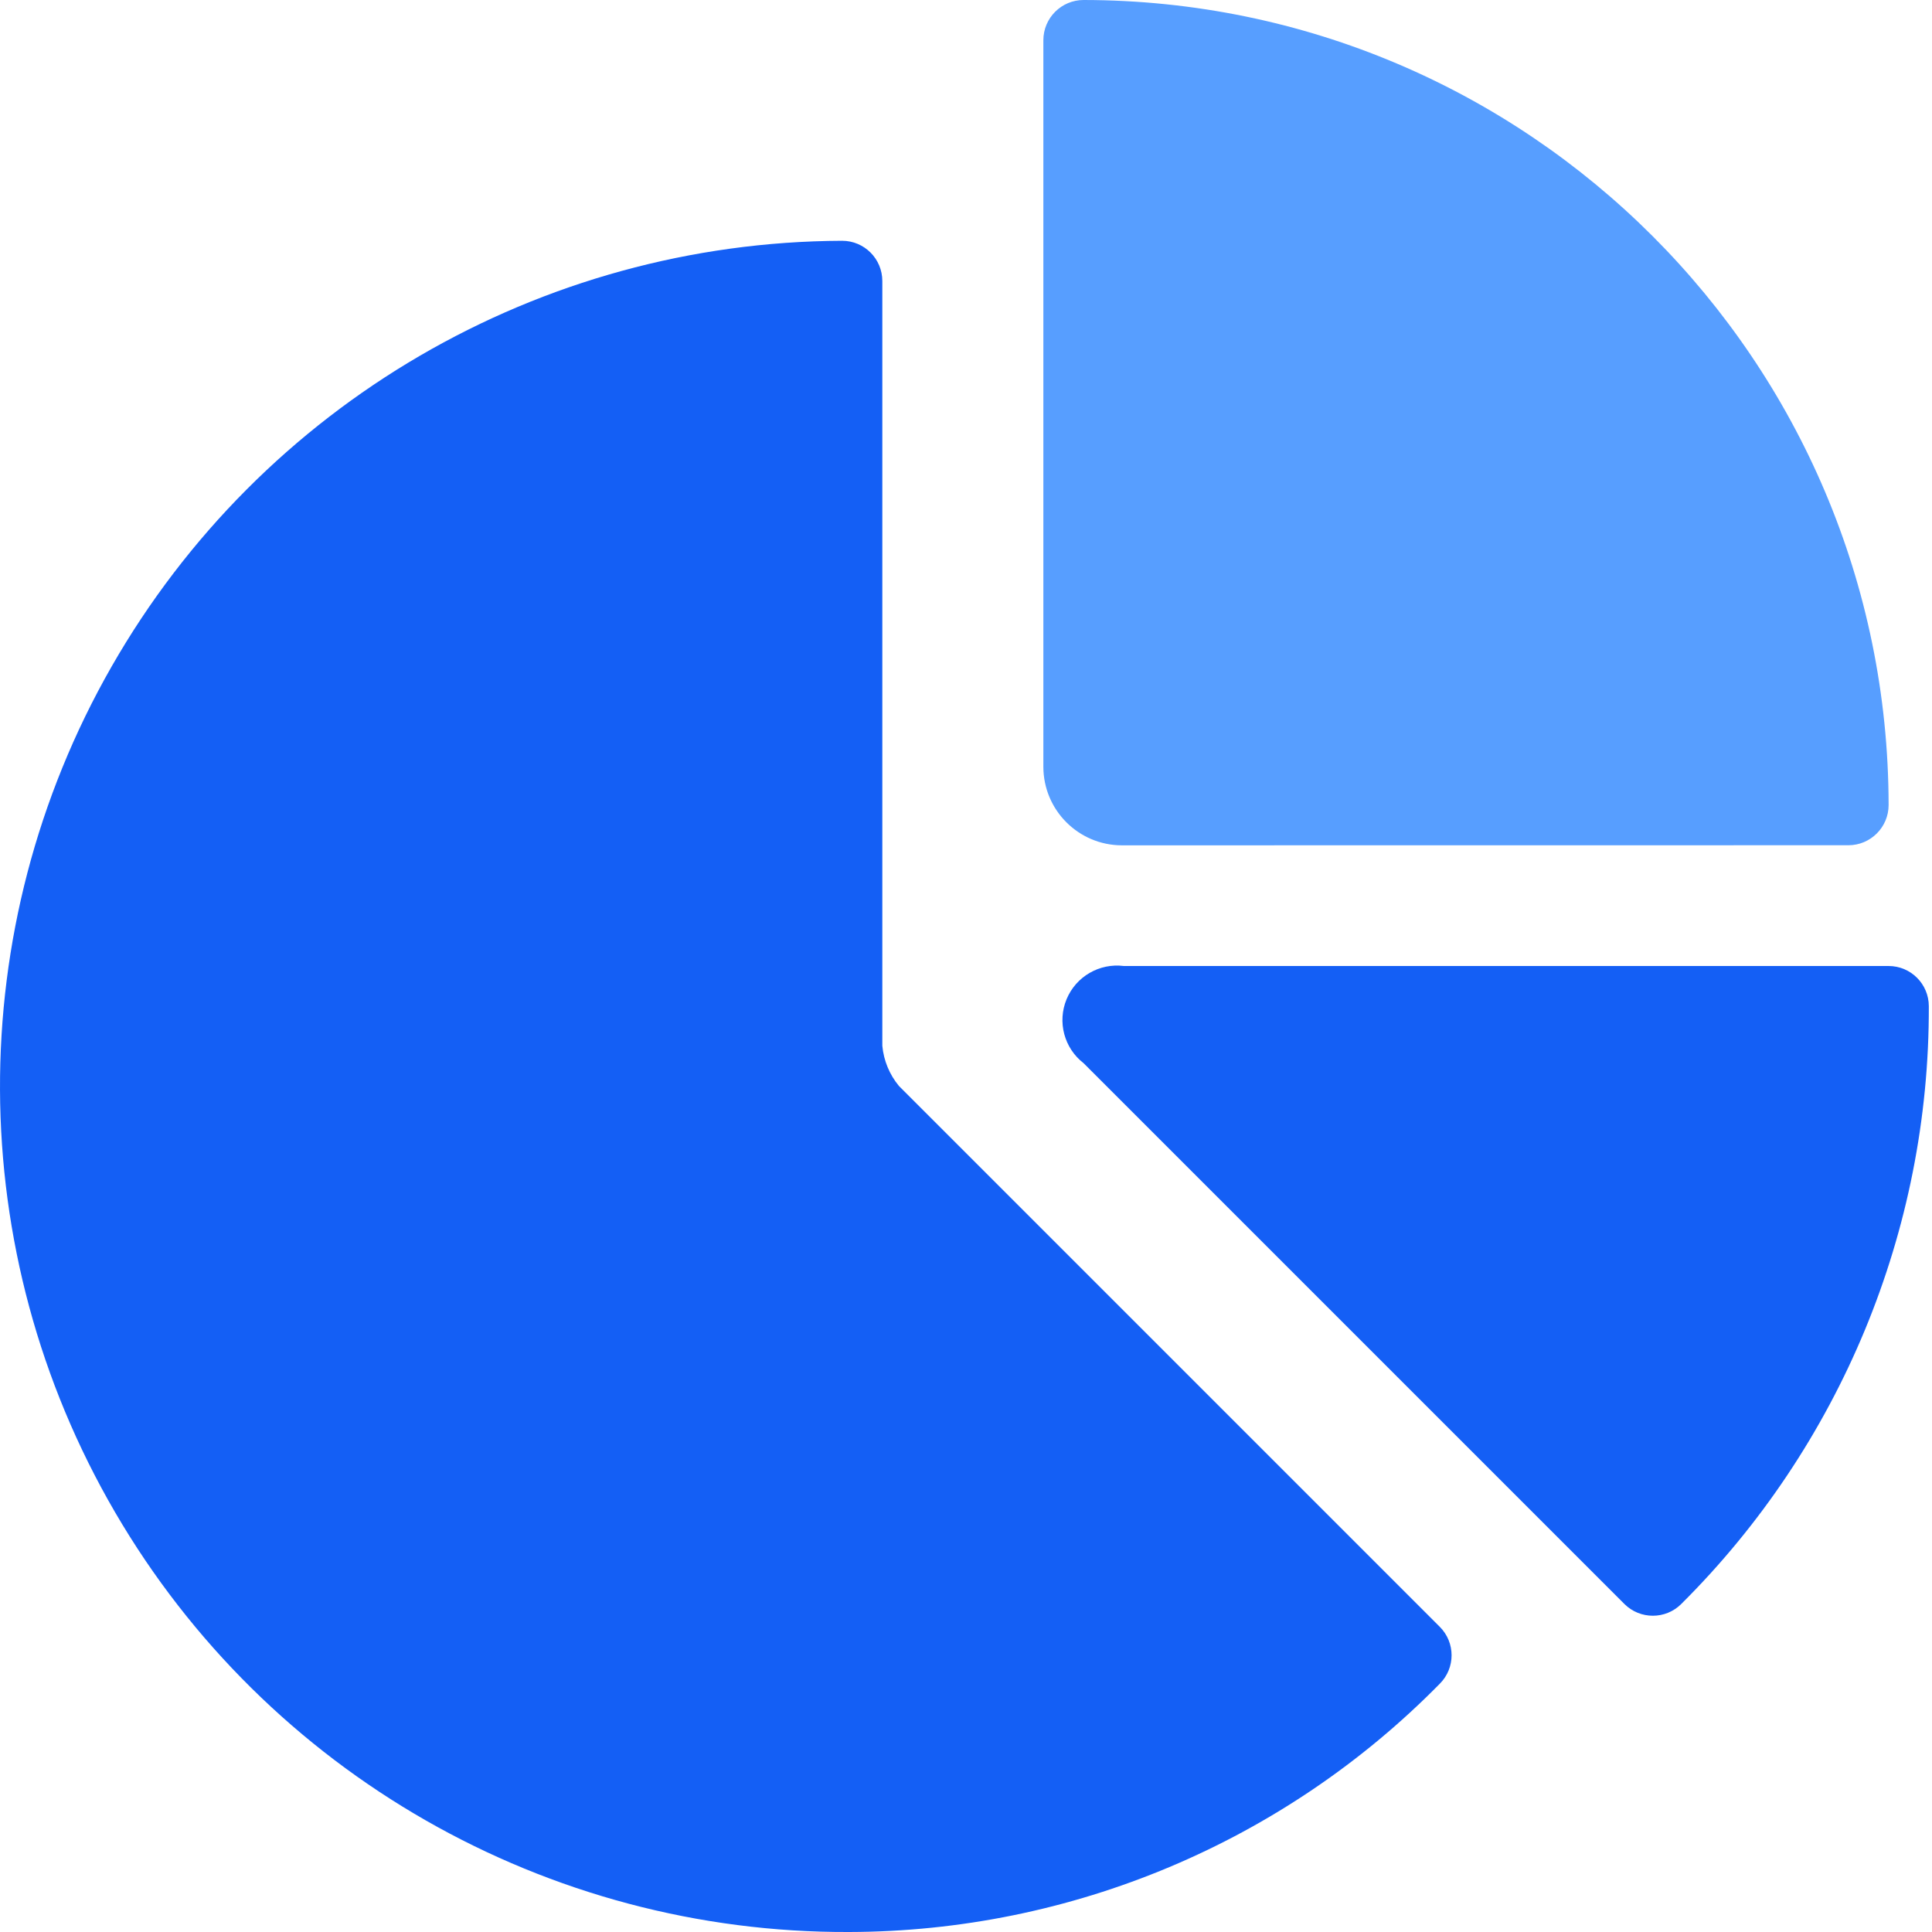 <svg width="48" height="48" viewBox="0 0 48 48" fill="none" xmlns="http://www.w3.org/2000/svg">
<path d="M45.922 21C46.474 21 46.922 20.552 46.922 20C46.908 8.96 37.962 0.013 26.922 0C26.369 0 25.922 0.448 25.922 1V19.05C25.923 20.127 26.795 21 27.872 21.002L45.922 21Z" fill="#579EFF"/>
<path d="M46.921 24H27.921C27.316 23.923 26.733 24.261 26.499 24.825C26.265 25.389 26.438 26.04 26.921 26.414L40.357 39.85C40.748 40.24 41.381 40.24 41.771 39.85C45.722 35.92 47.937 30.573 47.921 25C47.921 24.448 47.474 24 46.921 24Z" fill="#145FF5"/>
<path d="M21.097 48C26.617 47.988 31.901 45.767 35.771 41.832C36.162 41.441 36.162 40.808 35.771 40.418L22.335 26.982C22.099 26.698 21.955 26.349 21.921 25.982V6.982C21.921 6.43 21.474 5.982 20.921 5.982C13.416 6.013 6.497 10.047 2.771 16.563C-0.955 23.079 -0.921 31.087 2.859 37.572C6.639 44.056 13.592 48.031 21.097 48Z" fill="#145FF5"/>
</svg>
